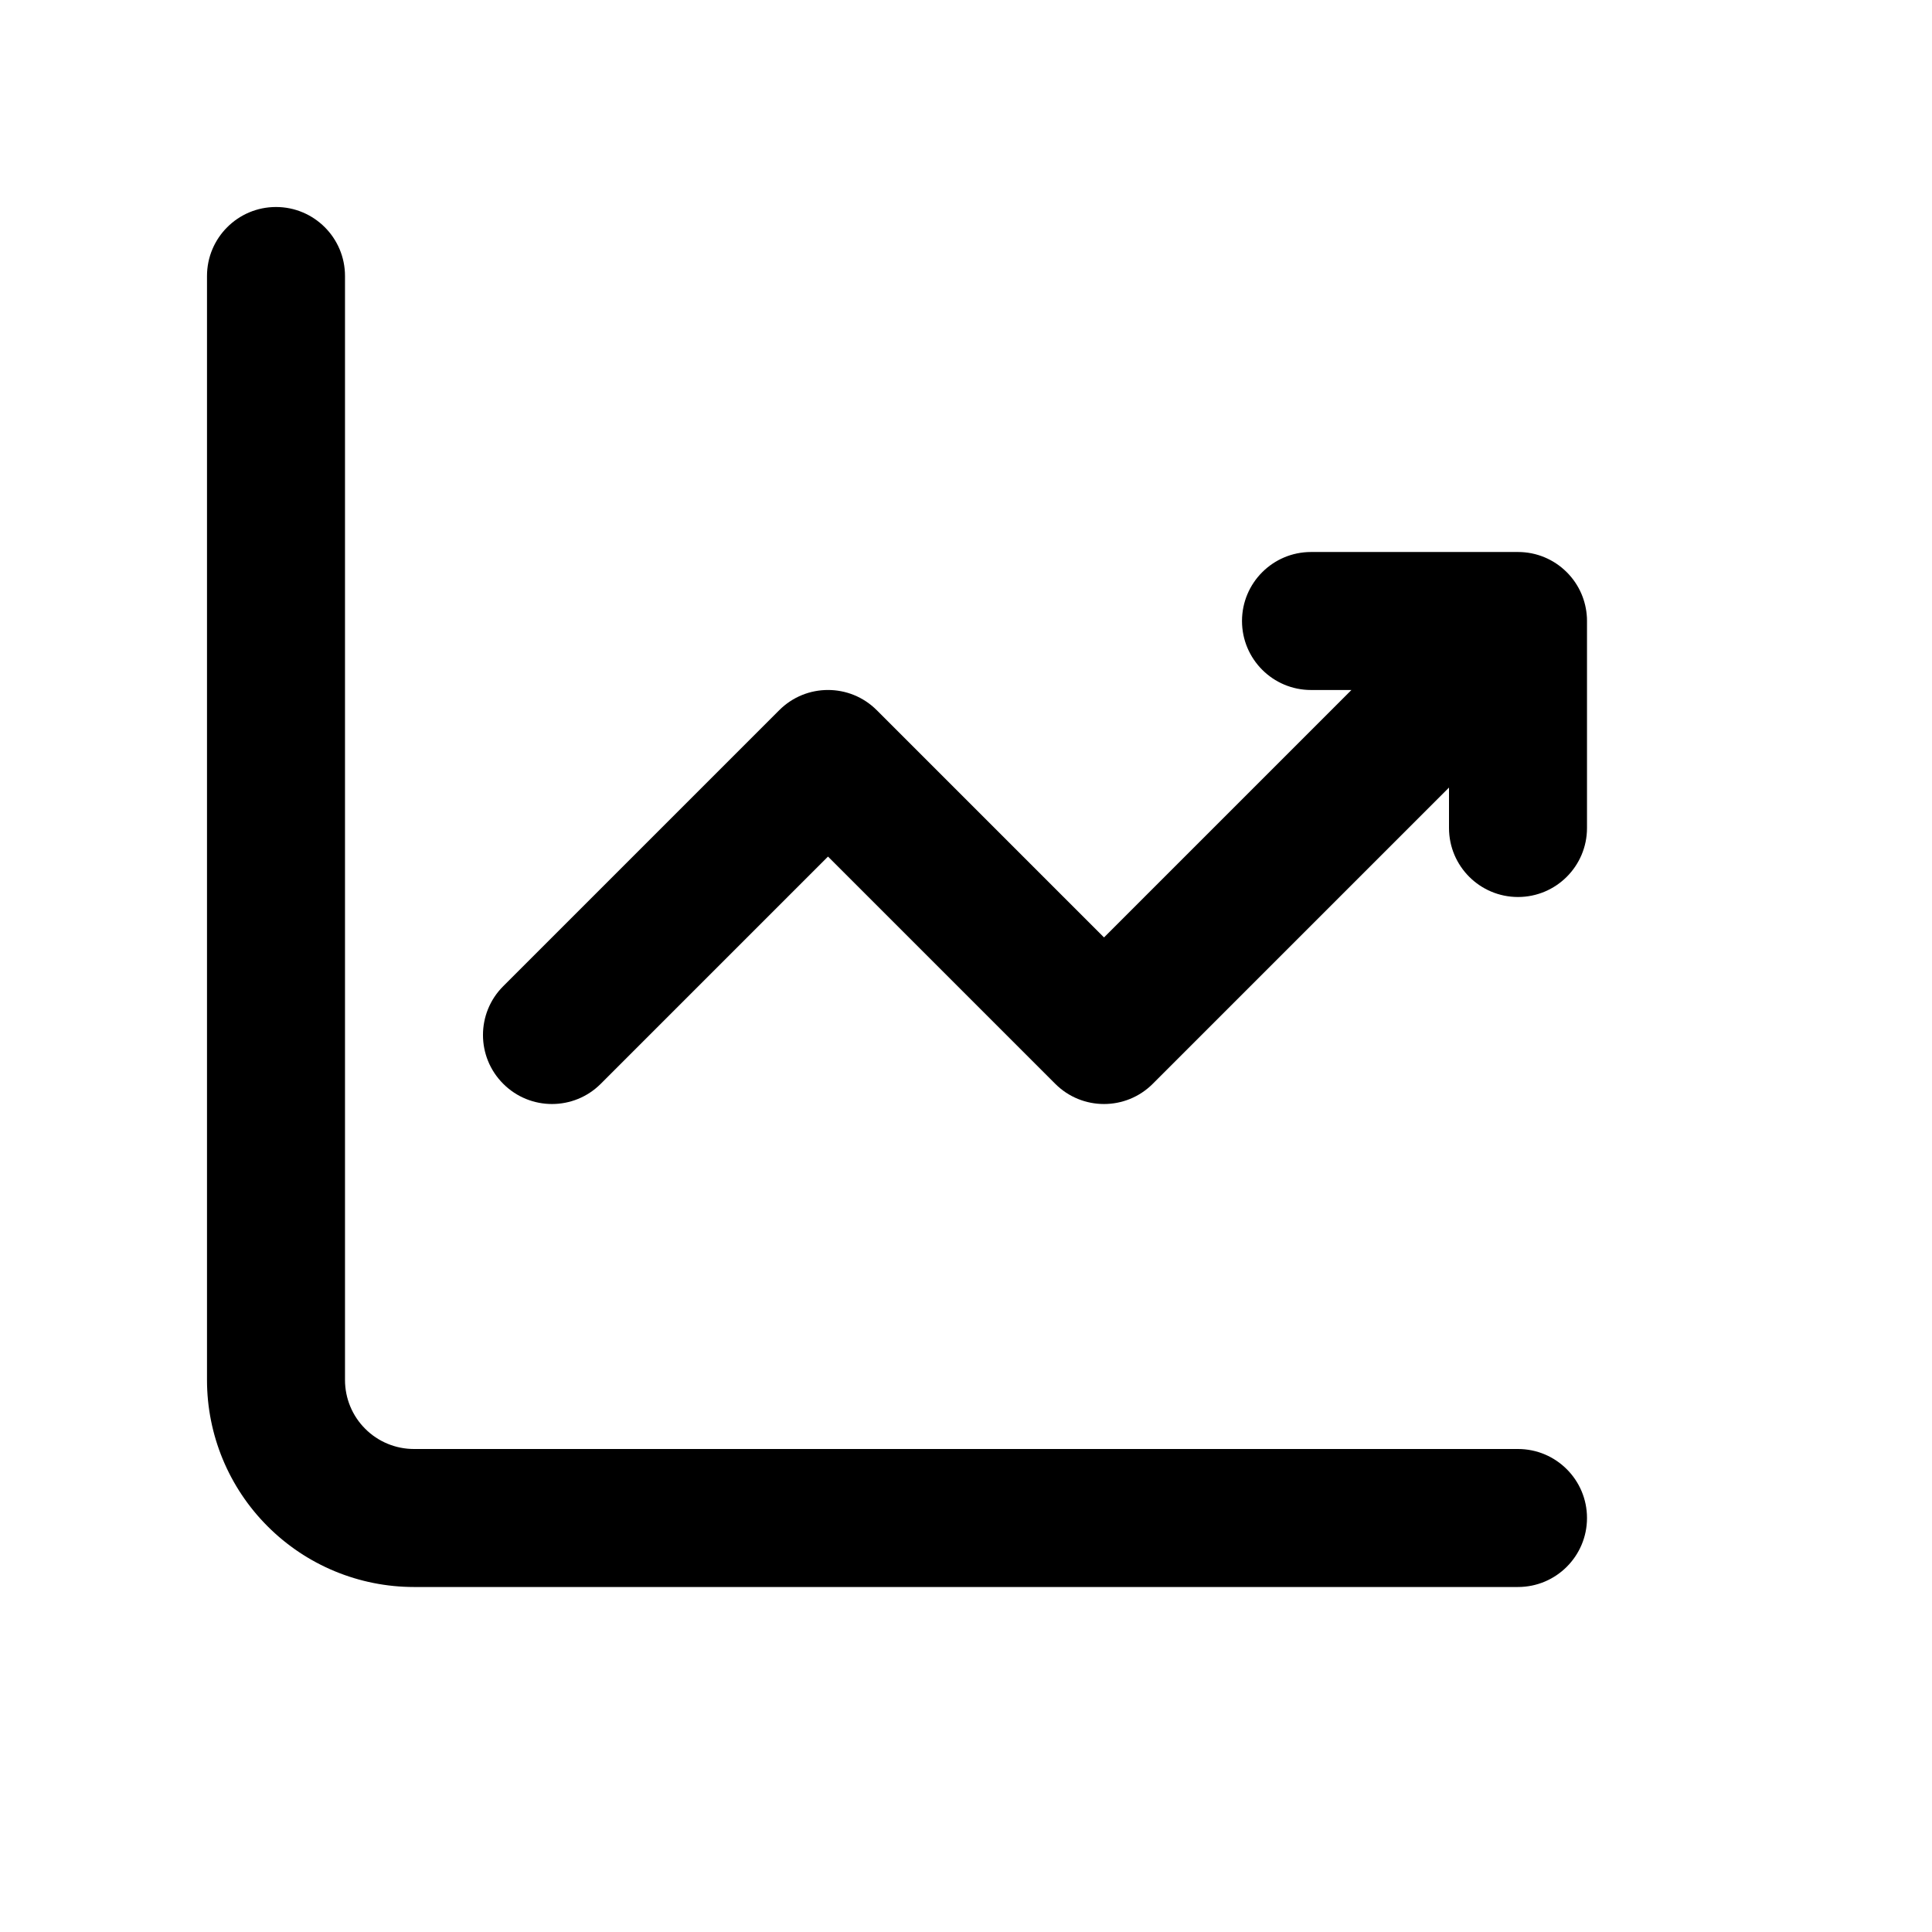 <svg width="28" height="28" viewBox="0 0 28 28" fill="none" xmlns="http://www.w3.org/2000/svg">
<path fill-rule="evenodd" clip-rule="evenodd" d="M4 3C4.552 3 5 3.448 5 4V20C5 20.265 5.105 20.52 5.293 20.707C5.48 20.895 5.735 21 6 21H22C22.552 21 23 21.448 23 22C23 22.552 22.552 23 22 23H6C5.204 23 4.441 22.684 3.879 22.121C3.316 21.559 3 20.796 3 20V4C3 3.448 3.448 3 4 3ZM19.586 10L16 13.586L12.707 10.293C12.317 9.902 11.683 9.902 11.293 10.293L7.293 14.293C6.902 14.683 6.902 15.317 7.293 15.707C7.683 16.098 8.317 16.098 8.707 15.707L12 12.414L15.293 15.707C15.683 16.098 16.317 16.098 16.707 15.707L21 11.414V12C21 12.552 21.448 13 22 13C22.552 13 23 12.552 23 12V9.001C23 9.001 23 9 23 9C23 8.984 23 8.968 22.999 8.952C22.987 8.712 22.89 8.476 22.707 8.293C22.611 8.197 22.501 8.125 22.383 8.076C22.265 8.027 22.136 8 22 8H19C18.448 8 18 8.448 18 9C18 9.552 18.448 10 19 10H19.586Z" fill="black"/>
</svg>
